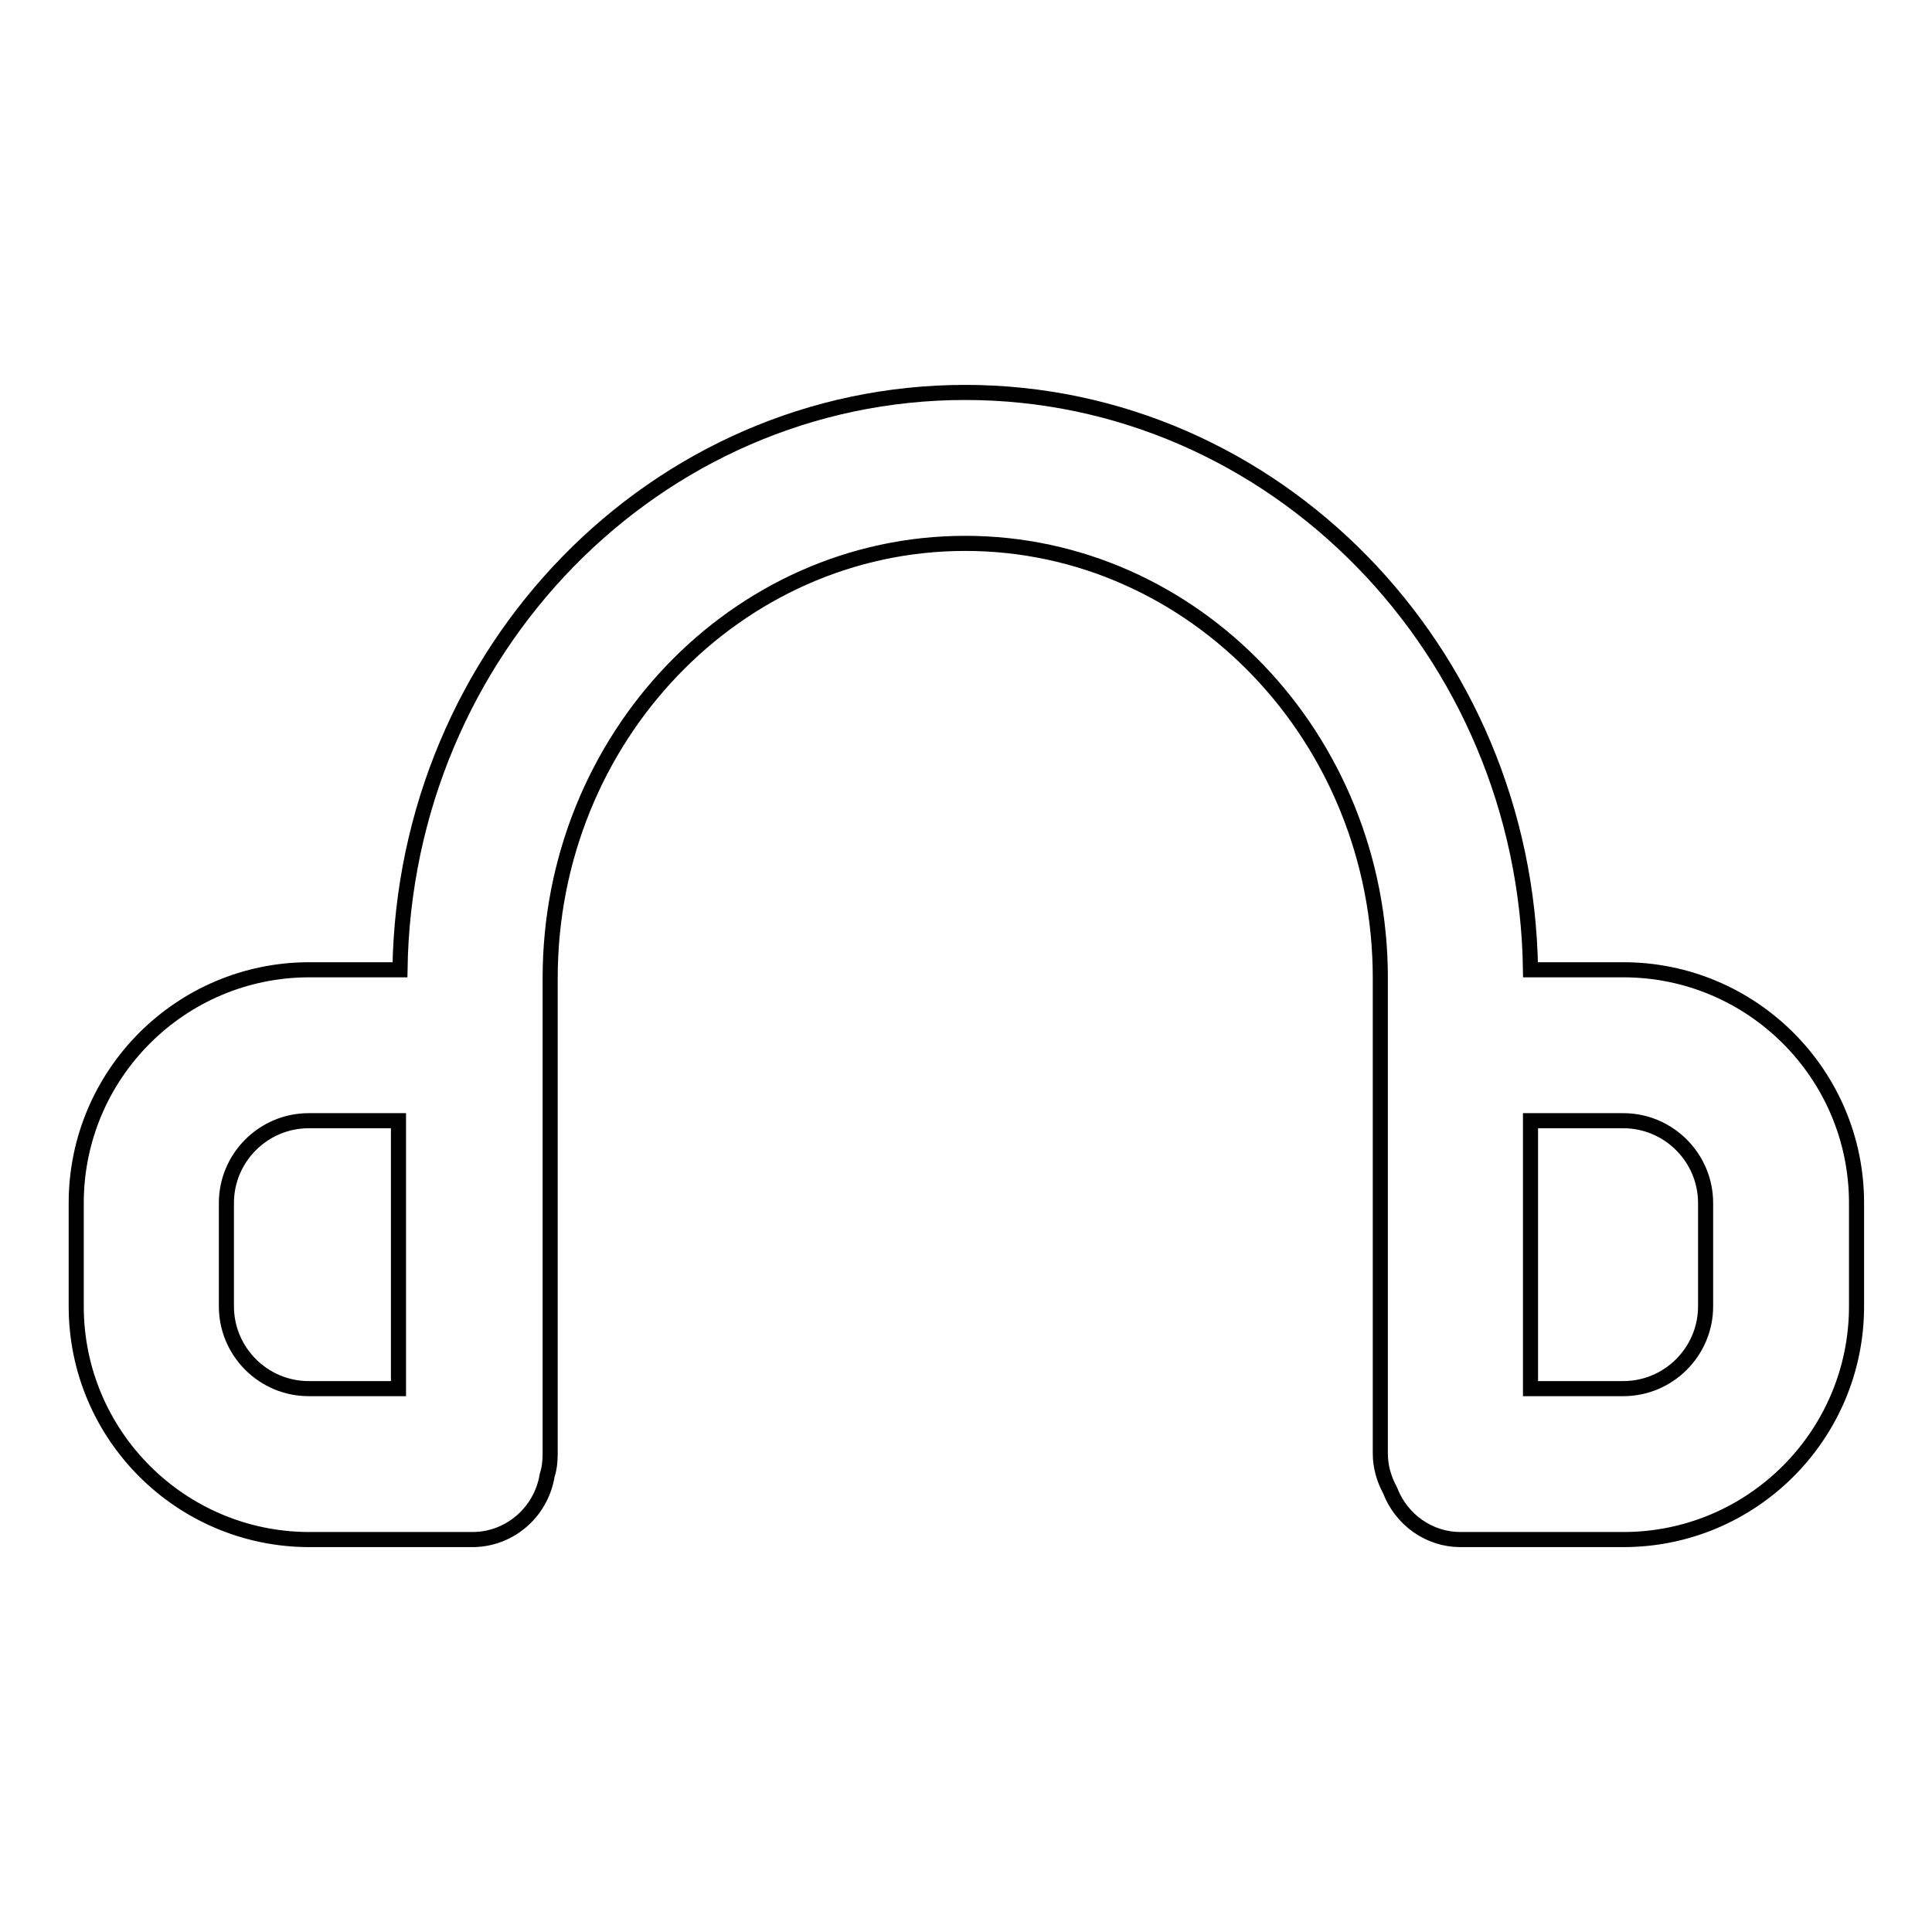 <?xml version="1.0" encoding="utf-8"?>
<!-- Svg Vector Icons : http://www.onlinewebfonts.com/icon -->
<!DOCTYPE svg PUBLIC "-//W3C//DTD SVG 1.1//EN" "http://www.w3.org/Graphics/SVG/1.1/DTD/svg11.dtd">
<svg version="1.1" xmlns="http://www.w3.org/2000/svg" xmlns:xlink="http://www.w3.org/1999/xlink" x="0px" y="0px" viewBox="0 0 256 256" enable-background="new 0 0 256 256" xml:space="preserve">
<g> <path stroke-width="2" fill-opacity="0" stroke="#000000"  d="M215.1,128.5h-12.3c-0.6-42.3-34-76.5-74.9-76.5c-41,0-74.3,34.2-74.9,76.5h-12 c-17.1,0-30.9,13.9-30.9,30.9v13.7c0,17.1,13.9,30.9,30.9,30.9h21.6c4.9,0,9.1-3.6,9.9-8.5c0.3-0.9,0.4-1.9,0.4-2.9v-63 c0-31.8,24.7-57.6,55-57.6c30.3,0,55,25.8,55,57.6v63c0,1.8,0.5,3.4,1.3,4.9c1.5,3.9,5.2,6.5,9.3,6.5h21.6 c17.1,0,30.9-13.9,30.9-30.9v-13.7C246,142.3,232.1,128.5,215.1,128.5L215.1,128.5z M30,173.1v-13.7c0-6,4.9-10.9,10.9-10.9h11.9 V184H40.9C34.9,184,30,179.1,30,173.1z M226,173.1c0,6-4.9,10.9-10.9,10.9h-12.3v-35.5h12.3c6,0,10.9,4.9,10.9,10.9V173.1z"/></g>
</svg>